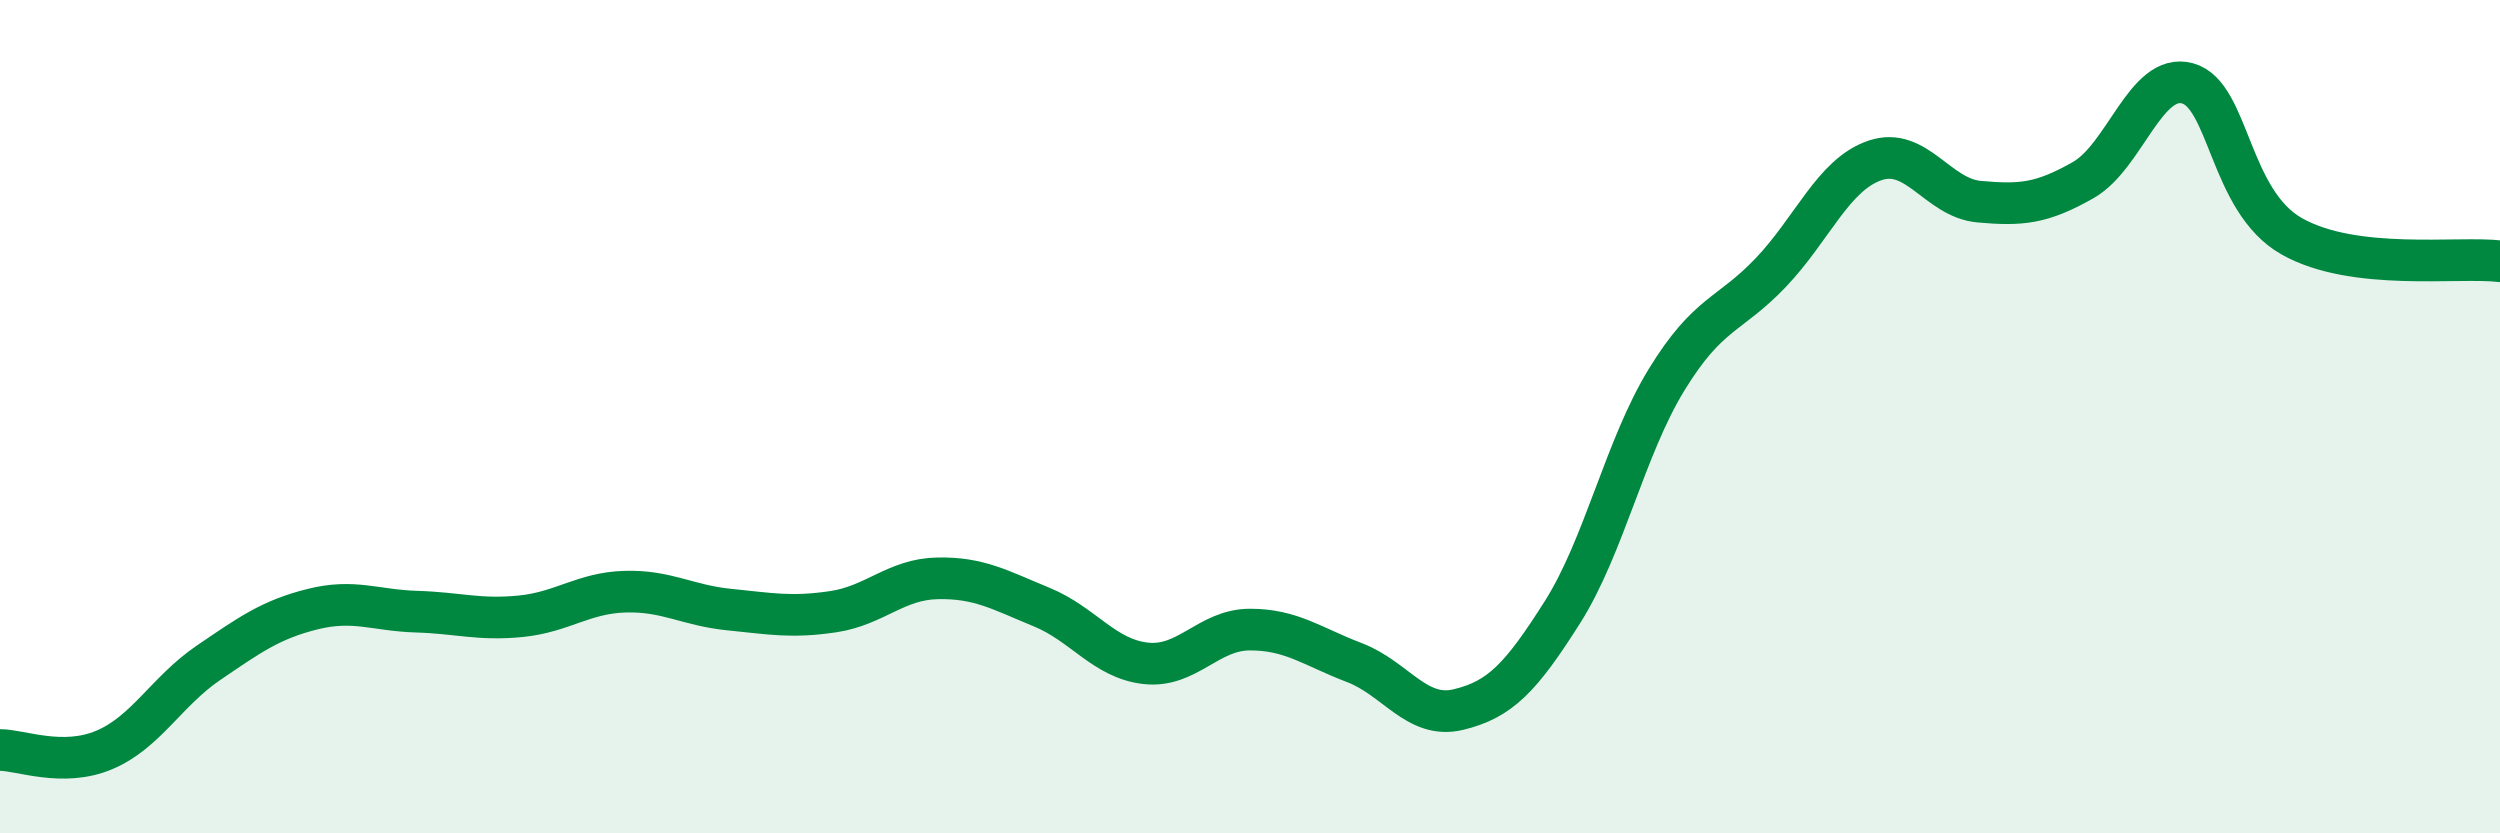 
    <svg width="60" height="20" viewBox="0 0 60 20" xmlns="http://www.w3.org/2000/svg">
      <path
        d="M 0,18 C 0.5,18 1.5,18.42 2.5,18 C 3.5,17.58 4,16.59 5,15.91 C 6,15.23 6.5,14.87 7.5,14.62 C 8.5,14.37 9,14.65 10,14.68 C 11,14.71 11.5,14.89 12.5,14.79 C 13.5,14.69 14,14.23 15,14.2 C 16,14.17 16.5,14.53 17.5,14.63 C 18.5,14.73 19,14.83 20,14.68 C 21,14.53 21.5,13.9 22.5,13.88 C 23.5,13.86 24,14.16 25,14.57 C 26,14.98 26.5,15.81 27.5,15.92 C 28.5,16.03 29,15.11 30,15.11 C 31,15.11 31.5,15.52 32.5,15.9 C 33.5,16.28 34,17.27 35,17.03 C 36,16.79 36.5,16.27 37.5,14.69 C 38.5,13.11 39,10.74 40,9.11 C 41,7.48 41.5,7.59 42.5,6.54 C 43.5,5.49 44,4.19 45,3.85 C 46,3.51 46.5,4.75 47.5,4.84 C 48.5,4.93 49,4.89 50,4.32 C 51,3.75 51.5,1.73 52.5,2 C 53.5,2.27 53.5,4.82 55,5.67 C 56.5,6.52 59,6.15 60,6.27L60 20L0 20Z"
        fill="#008740"
        opacity="0.1"
        stroke-linecap="round"
        stroke-linejoin="round"
      />
      <path
        d="M 0,18 C 0.5,18 1.5,18.42 2.5,18 C 3.5,17.58 4,16.59 5,15.91 C 6,15.23 6.5,14.87 7.5,14.62 C 8.5,14.37 9,14.65 10,14.68 C 11,14.71 11.5,14.89 12.5,14.79 C 13.5,14.69 14,14.23 15,14.2 C 16,14.17 16.5,14.53 17.5,14.63 C 18.5,14.73 19,14.83 20,14.68 C 21,14.53 21.5,13.9 22.5,13.88 C 23.5,13.86 24,14.16 25,14.57 C 26,14.98 26.5,15.81 27.5,15.92 C 28.5,16.03 29,15.11 30,15.11 C 31,15.11 31.5,15.52 32.5,15.9 C 33.5,16.28 34,17.27 35,17.03 C 36,16.79 36.5,16.27 37.5,14.69 C 38.5,13.11 39,10.74 40,9.11 C 41,7.48 41.5,7.59 42.5,6.54 C 43.5,5.49 44,4.19 45,3.85 C 46,3.51 46.5,4.75 47.5,4.84 C 48.5,4.93 49,4.89 50,4.32 C 51,3.75 51.5,1.73 52.5,2 C 53.5,2.27 53.5,4.82 55,5.67 C 56.5,6.52 59,6.15 60,6.27"
        stroke="#008740"
        stroke-width="1"
        fill="none"
        stroke-linecap="round"
        stroke-linejoin="round"
      />
    </svg>
  